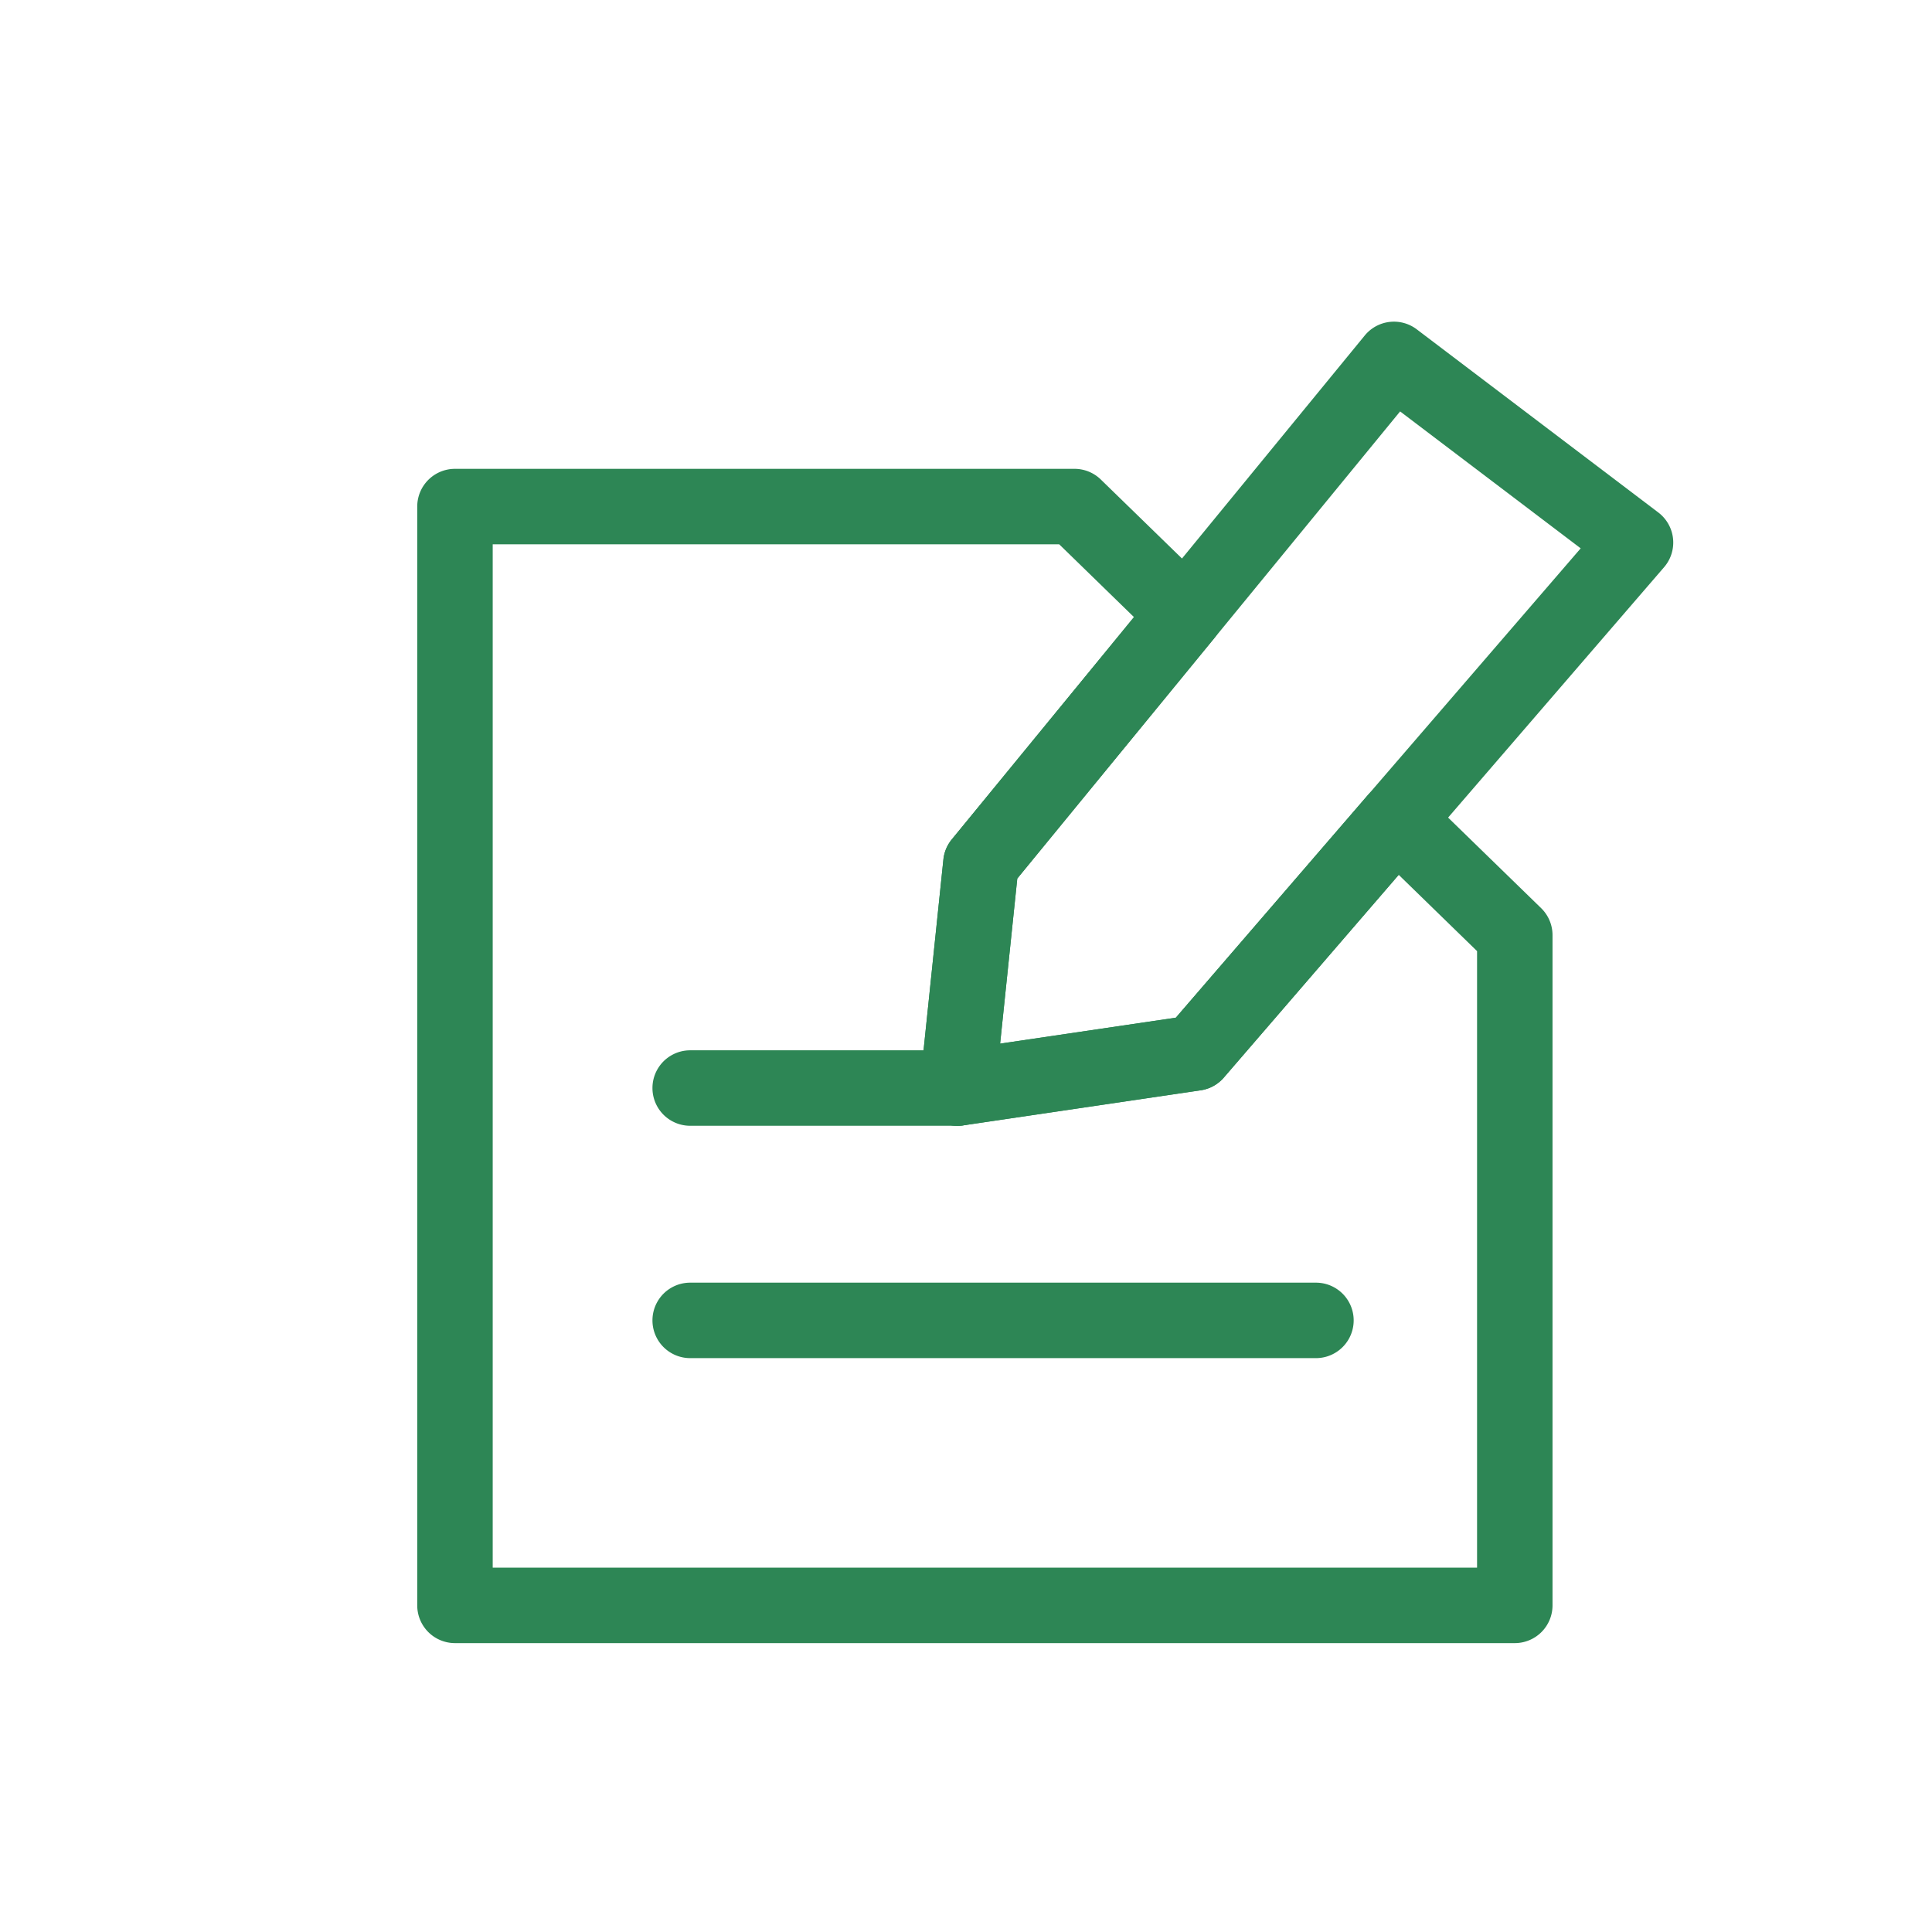 <svg xmlns="http://www.w3.org/2000/svg" id="Layer_1" data-name="Layer 1" viewBox="0 0 512 512"><defs><style>.cls-1{fill:#141414;}</style></defs><path d="M401.436,435.441H120.573a10,10,0,0,1-10-10V134.246a10,10,0,0,1,10-10H284.757a10,10,0,0,1,6.974,2.834l29.315,28.531a10,10,0,0,1,.759,13.5l-52.214,63.707-4.548,43.751,46.563-6.875,50.858-58.961a10,10,0,0,1,14.546-.635l31.4,30.562a10,10,0,0,1,3.025,7.166V425.441A10,10,0,0,1,401.436,435.441Zm-270.863-20H391.436V252.052l-20.764-20.211L324.32,285.579a10,10,0,0,1-6.111,3.362l-62.984,9.3a10,10,0,0,1-11.407-10.926l6.191-59.544a10.01,10.01,0,0,1,2.212-5.305l48.3-58.925-19.822-19.293H130.573Z" fill="#2d8655" opacity="1" original-fill="#b5b5b5"></path><path d="M253.764,298.347a10,10,0,0,1-9.946-11.034l6.191-59.544a10.01,10.01,0,0,1,2.212-5.305L361.677,88.906a10,10,0,0,1,13.777-1.629l64.015,48.536a10,10,0,0,1,1.531,14.5L324.32,285.579a10,10,0,0,1-6.111,3.362l-62.984,9.3A9.85,9.85,0,0,1,253.764,298.347Zm15.827-65.525-4.548,43.751,46.563-6.875L418.9,145.315l-47.855-36.284Z" fill="#2d8655" opacity="1" original-fill="#b5b5b5"></path><path d="M253.762,298.342H182.908a10,10,0,0,1,0-20h70.854a10,10,0,1,1,0,20Z" fill="#2d8655" opacity="1" original-fill="#b5b5b5"></path><path d="M348.738,359.918H182.908a10,10,0,0,1,0-20h165.83a10,10,0,0,1,0,20Z" fill="#2d8655" opacity="1" original-fill="#b5b5b5"></path></svg>